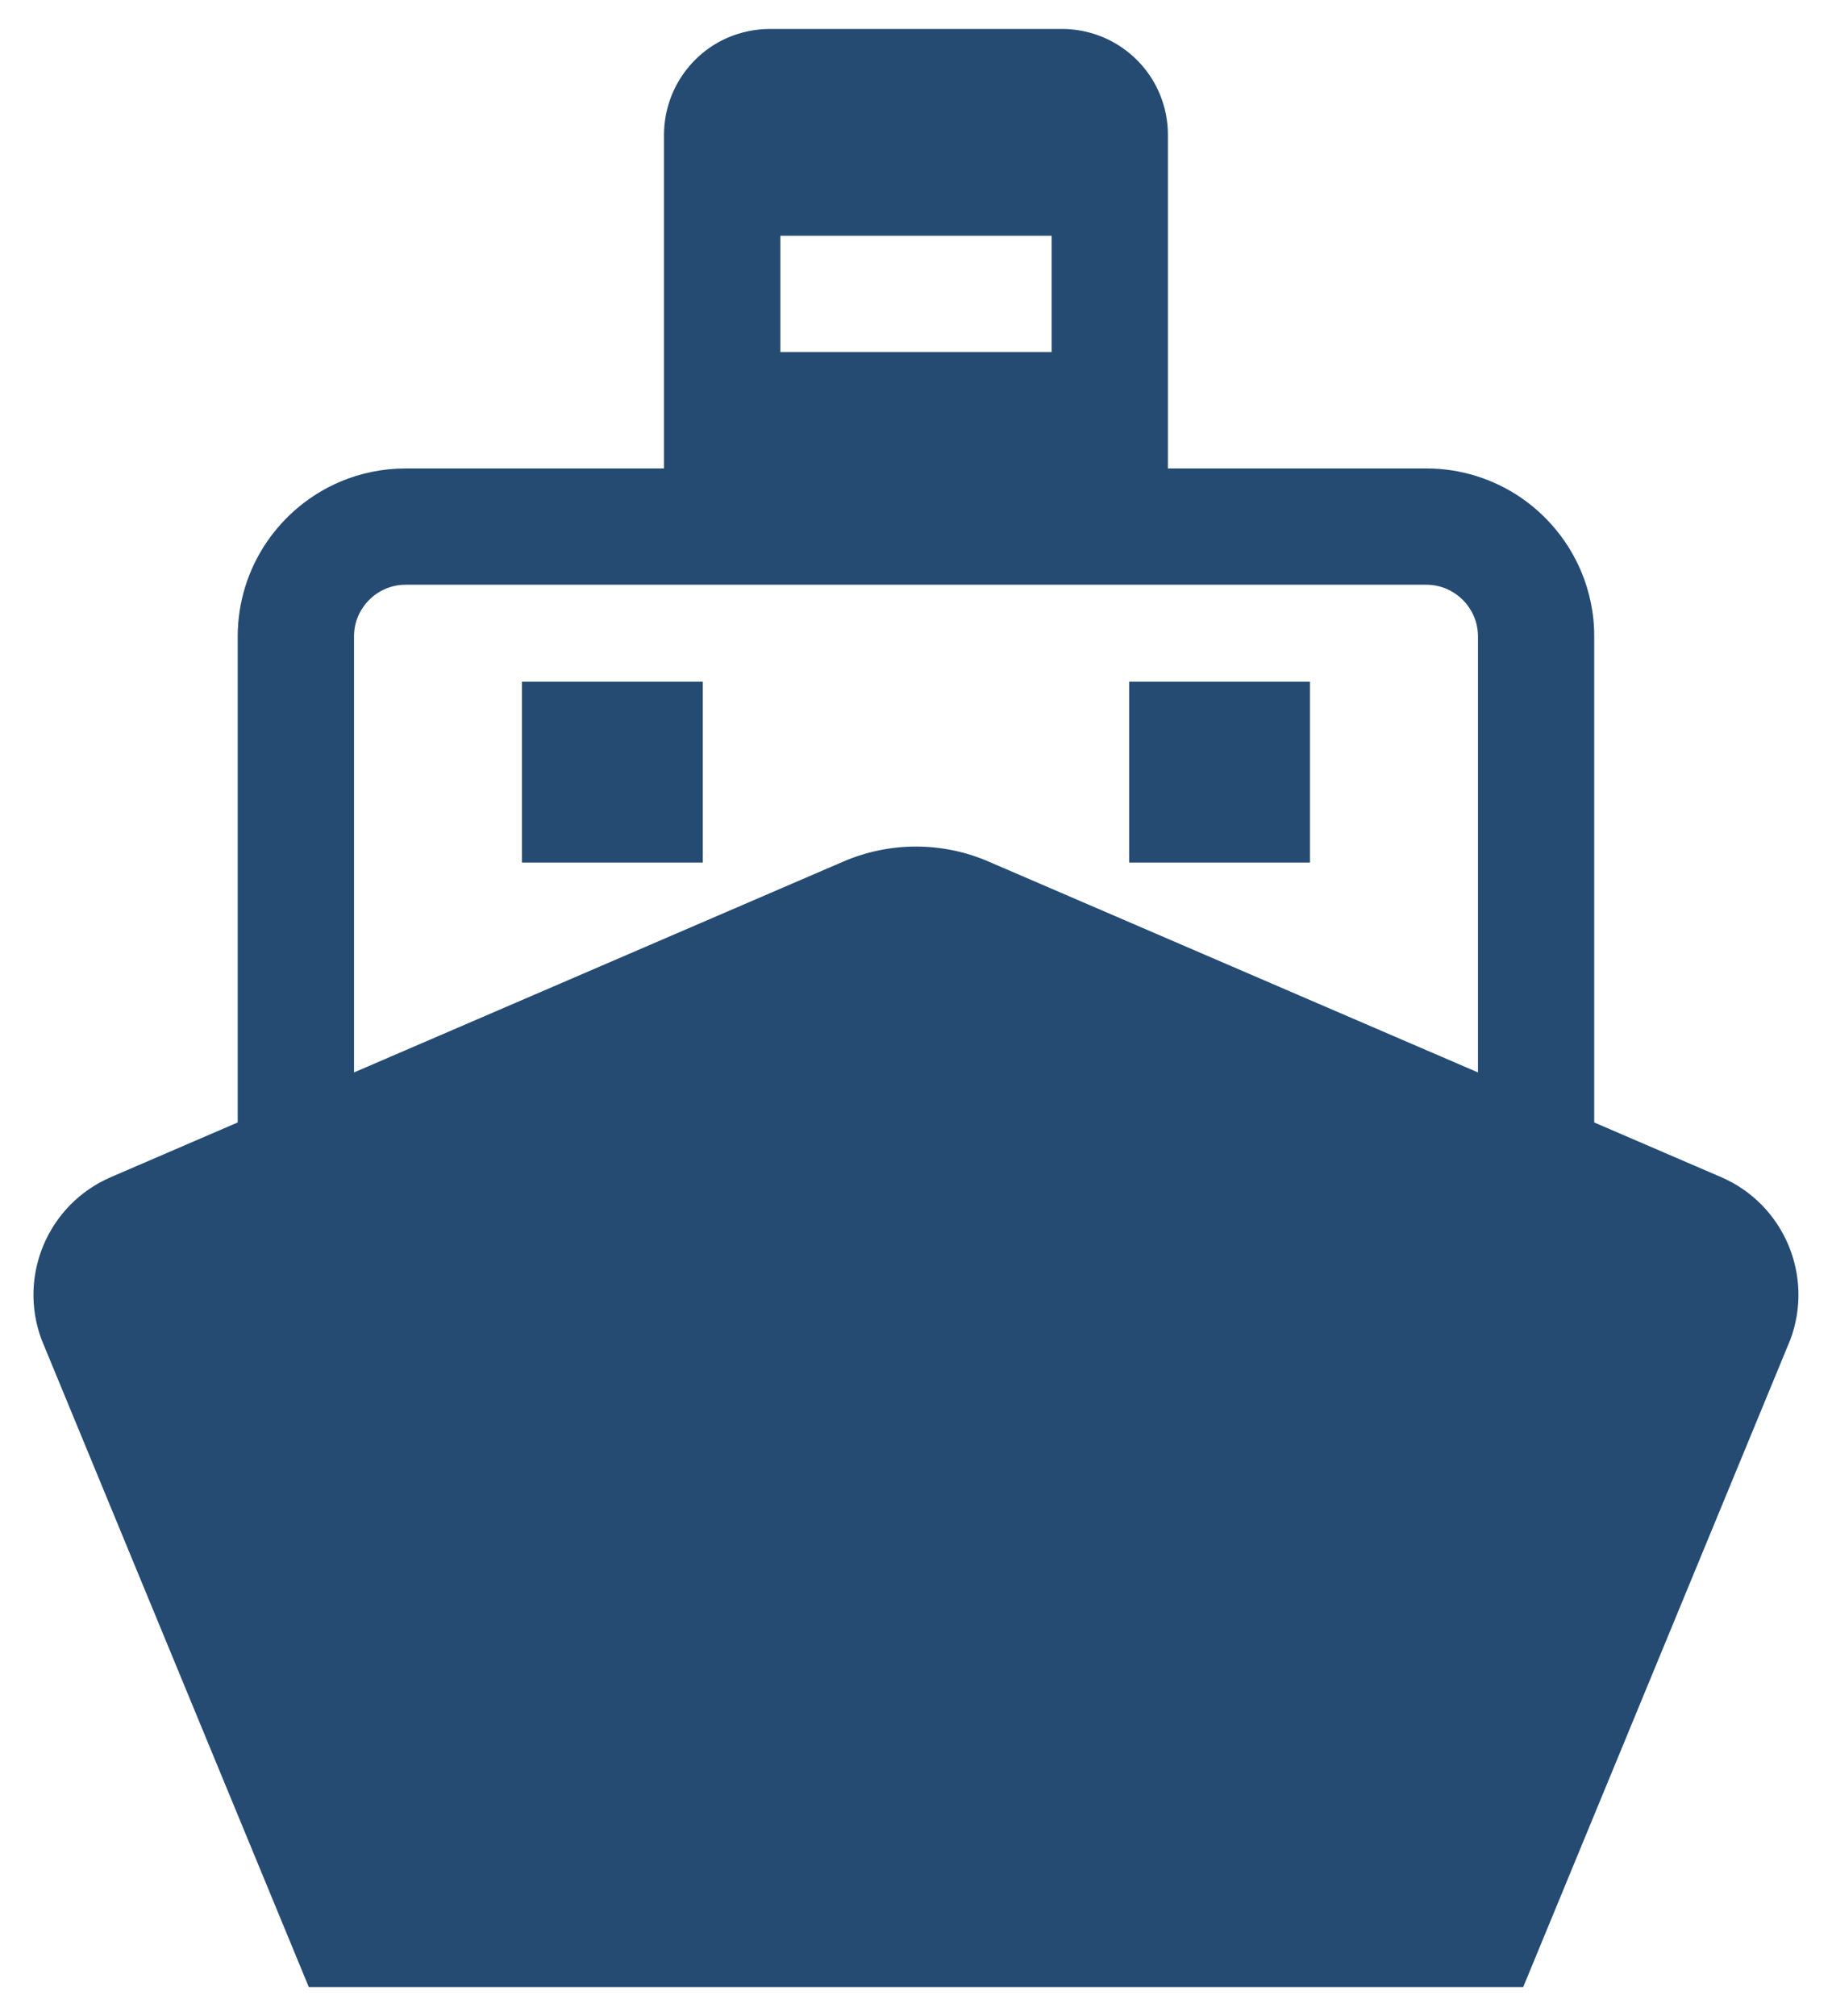<svg width="20" height="22" viewBox="0 0 20 22" fill="none" xmlns="http://www.w3.org/2000/svg">
<path d="M18.788 12.845L17.404 12.249V6.946C17.405 6.694 17.353 6.451 17.26 6.232C17.12 5.902 16.888 5.623 16.596 5.425C16.304 5.228 15.947 5.111 15.57 5.112H12.75V1.471C12.75 1.313 12.718 1.16 12.659 1.021C12.571 0.813 12.425 0.638 12.241 0.514C12.058 0.39 11.833 0.316 11.595 0.316H8.404C8.246 0.316 8.093 0.349 7.954 0.407C7.746 0.495 7.571 0.641 7.447 0.825C7.323 1.008 7.249 1.234 7.249 1.471V5.112H4.43C4.178 5.112 3.935 5.163 3.715 5.256C3.385 5.396 3.107 5.628 2.909 5.92C2.711 6.212 2.595 6.568 2.595 6.946V12.249L1.212 12.845C0.525 13.14 0.192 13.923 0.455 14.622L3.371 21.684H10H16.629L19.544 14.622C19.807 13.923 19.474 13.14 18.788 12.845ZM8.519 2.573H11.481V3.842H8.519V2.573ZM16.135 11.703L10.79 9.401C10.286 9.184 9.714 9.184 9.209 9.401L3.865 11.703V6.946C3.865 6.866 3.88 6.793 3.909 6.726C3.951 6.626 4.024 6.538 4.114 6.477C4.205 6.416 4.31 6.381 4.43 6.381H15.57C15.65 6.381 15.723 6.397 15.79 6.425C15.89 6.468 15.978 6.54 16.039 6.631C16.1 6.722 16.135 6.827 16.135 6.946V11.703H16.135Z" fill="#254B73"/>
<path d="M7.672 7.439H5.698V9.413H7.672V7.439Z" fill="#254B73"/>
<path d="M14.301 7.439H12.327V9.413H14.301V7.439Z" fill="#254B73"/>
</svg>
